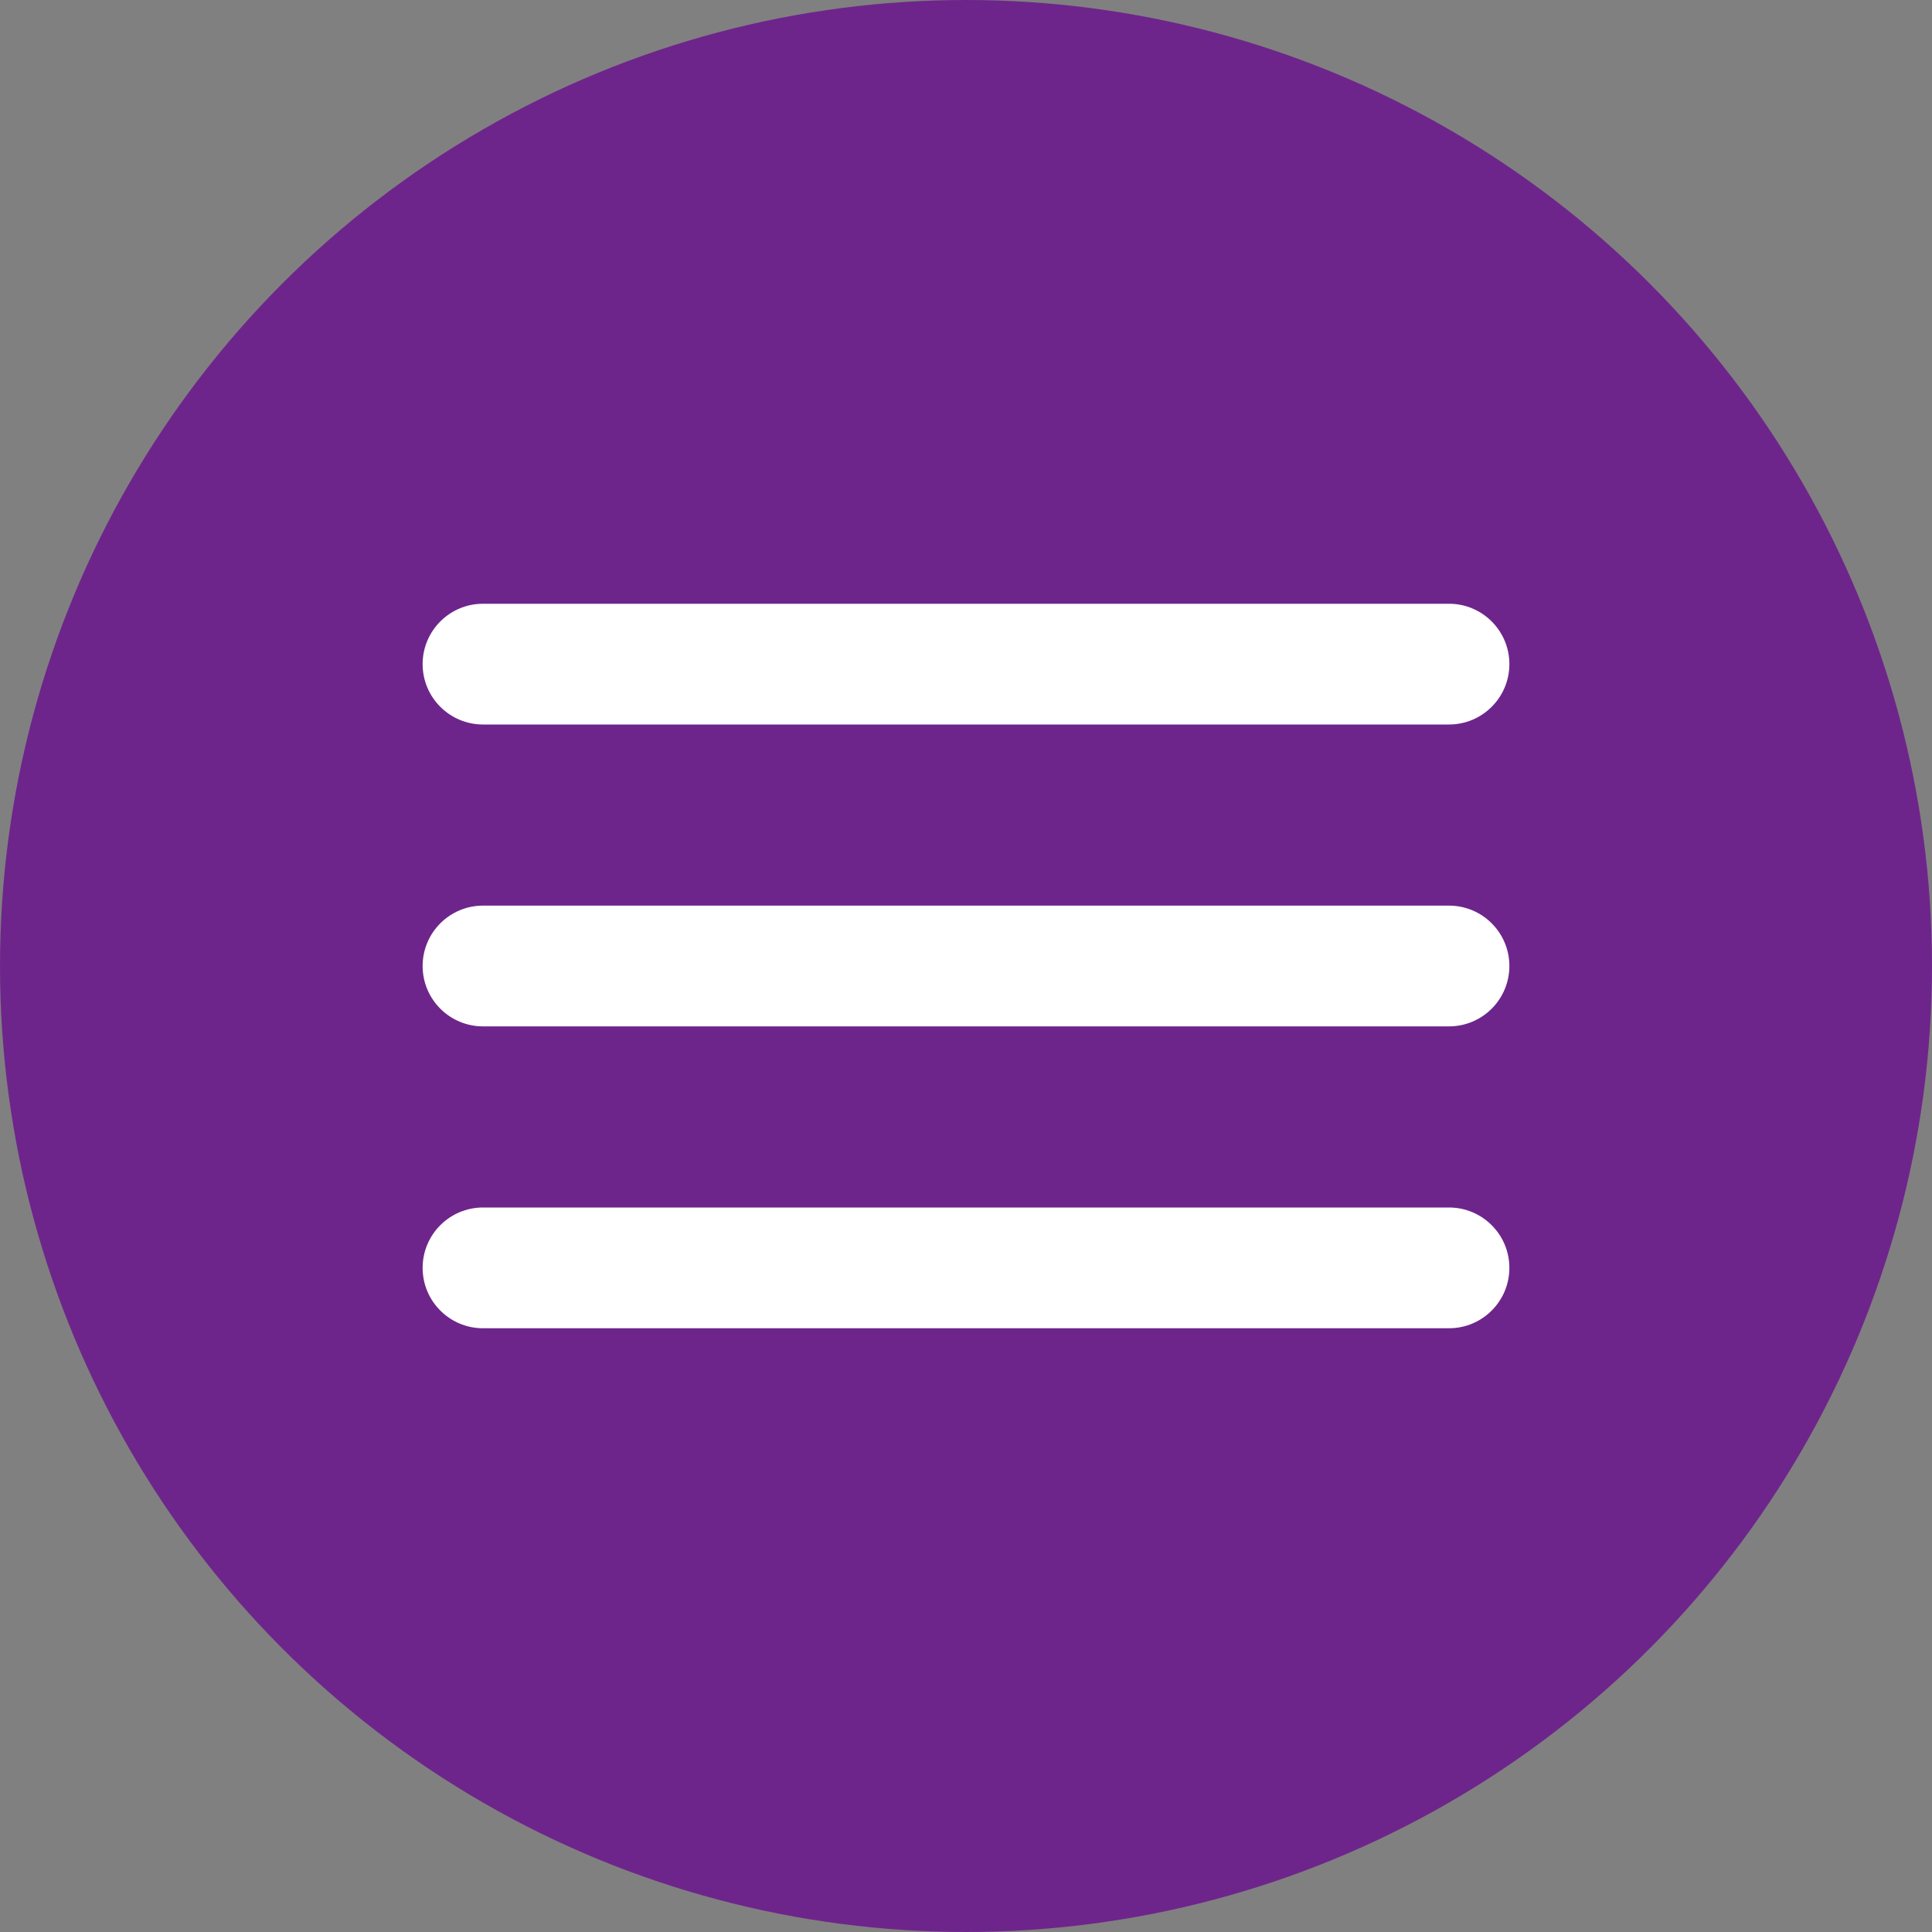 <?xml version="1.0" encoding="UTF-8"?> <svg xmlns="http://www.w3.org/2000/svg" width="40" height="40" viewBox="0 0 40 40" fill="none"><rect x="0" y="0" width="40" height="40" fill="#808080" stroke="none"/><circle cx="20" cy="20" r="20" fill="#6E258B"></circle><path d="M10 27.5C9.31 27.5 8.75 26.94 8.75 26.25C8.75 25.56 9.31 25 10 25H30C30.69 25 31.25 25.56 31.25 26.25C31.25 26.94 30.69 27.5 30 27.5H10ZM10 21.25C9.31 21.25 8.75 20.69 8.75 20C8.75 19.31 9.31 18.75 10 18.75H30C30.69 18.75 31.25 19.31 31.25 20C31.25 20.69 30.69 21.25 30 21.25H10ZM10 15C9.31 15 8.75 14.44 8.75 13.75C8.75 13.06 9.31 12.5 10 12.5H30C30.69 12.5 31.25 13.06 31.25 13.75C31.25 14.44 30.69 15 30 15H10Z" fill="white"></path></svg> 